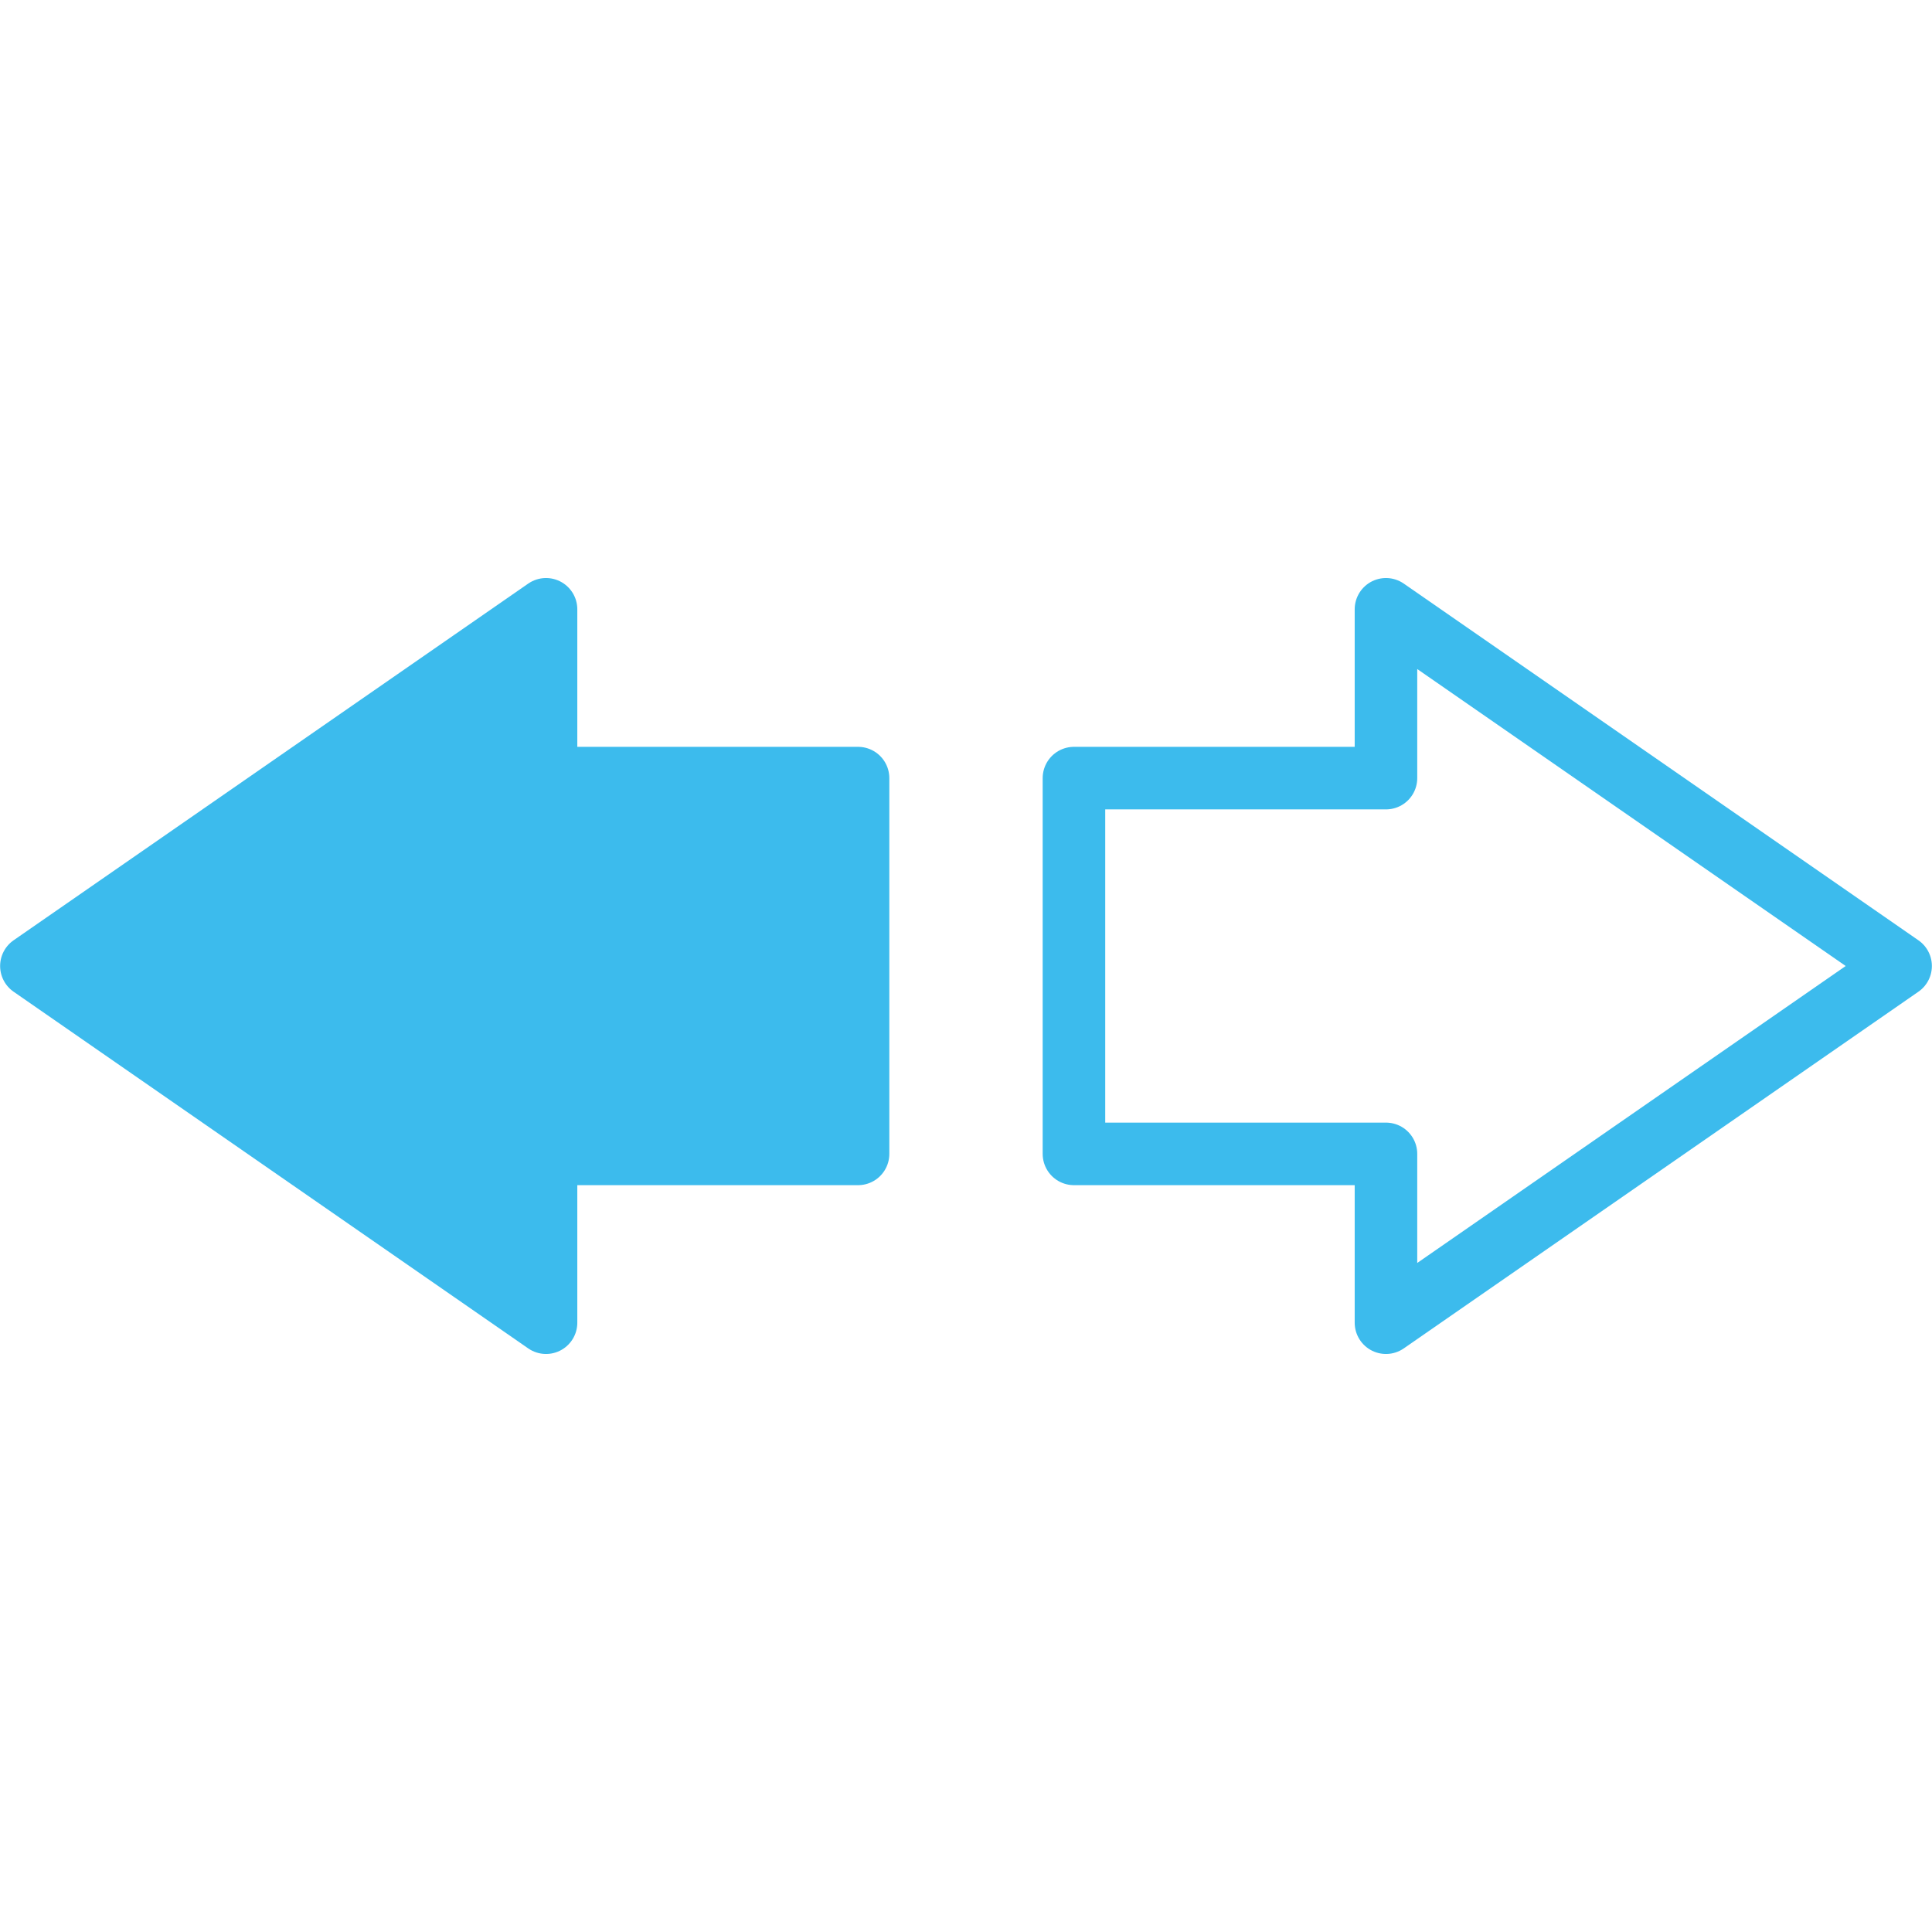 <?xml version="1.0" encoding="UTF-8"?>
<svg id="Layer_7" data-name="Layer 7" xmlns="http://www.w3.org/2000/svg" width="80" height="80" viewBox="0 0 80 80">
  <defs>
    <style>
      .cls-1 {
        fill: #3cbbed;
      }

      .cls-1, .cls-2 {
        stroke: #3cbbed;
        stroke-linecap: round;
        stroke-linejoin: round;
        stroke-width: 2.59px;
      }

      .cls-2 {
        fill: none;
      }
    </style>
  </defs>
  <polygon class="cls-2" points="44.47 47.78 57.39 47.78 57.39 54.77 78.7 40 57.39 25.23 57.39 32.22 44.47 32.22 44.47 47.78"/>
  <polygon class="cls-1" points="35.53 47.78 22.61 47.78 22.61 54.77 1.3 40 22.61 25.23 22.61 32.22 35.53 32.22 35.53 47.78"/>
</svg>